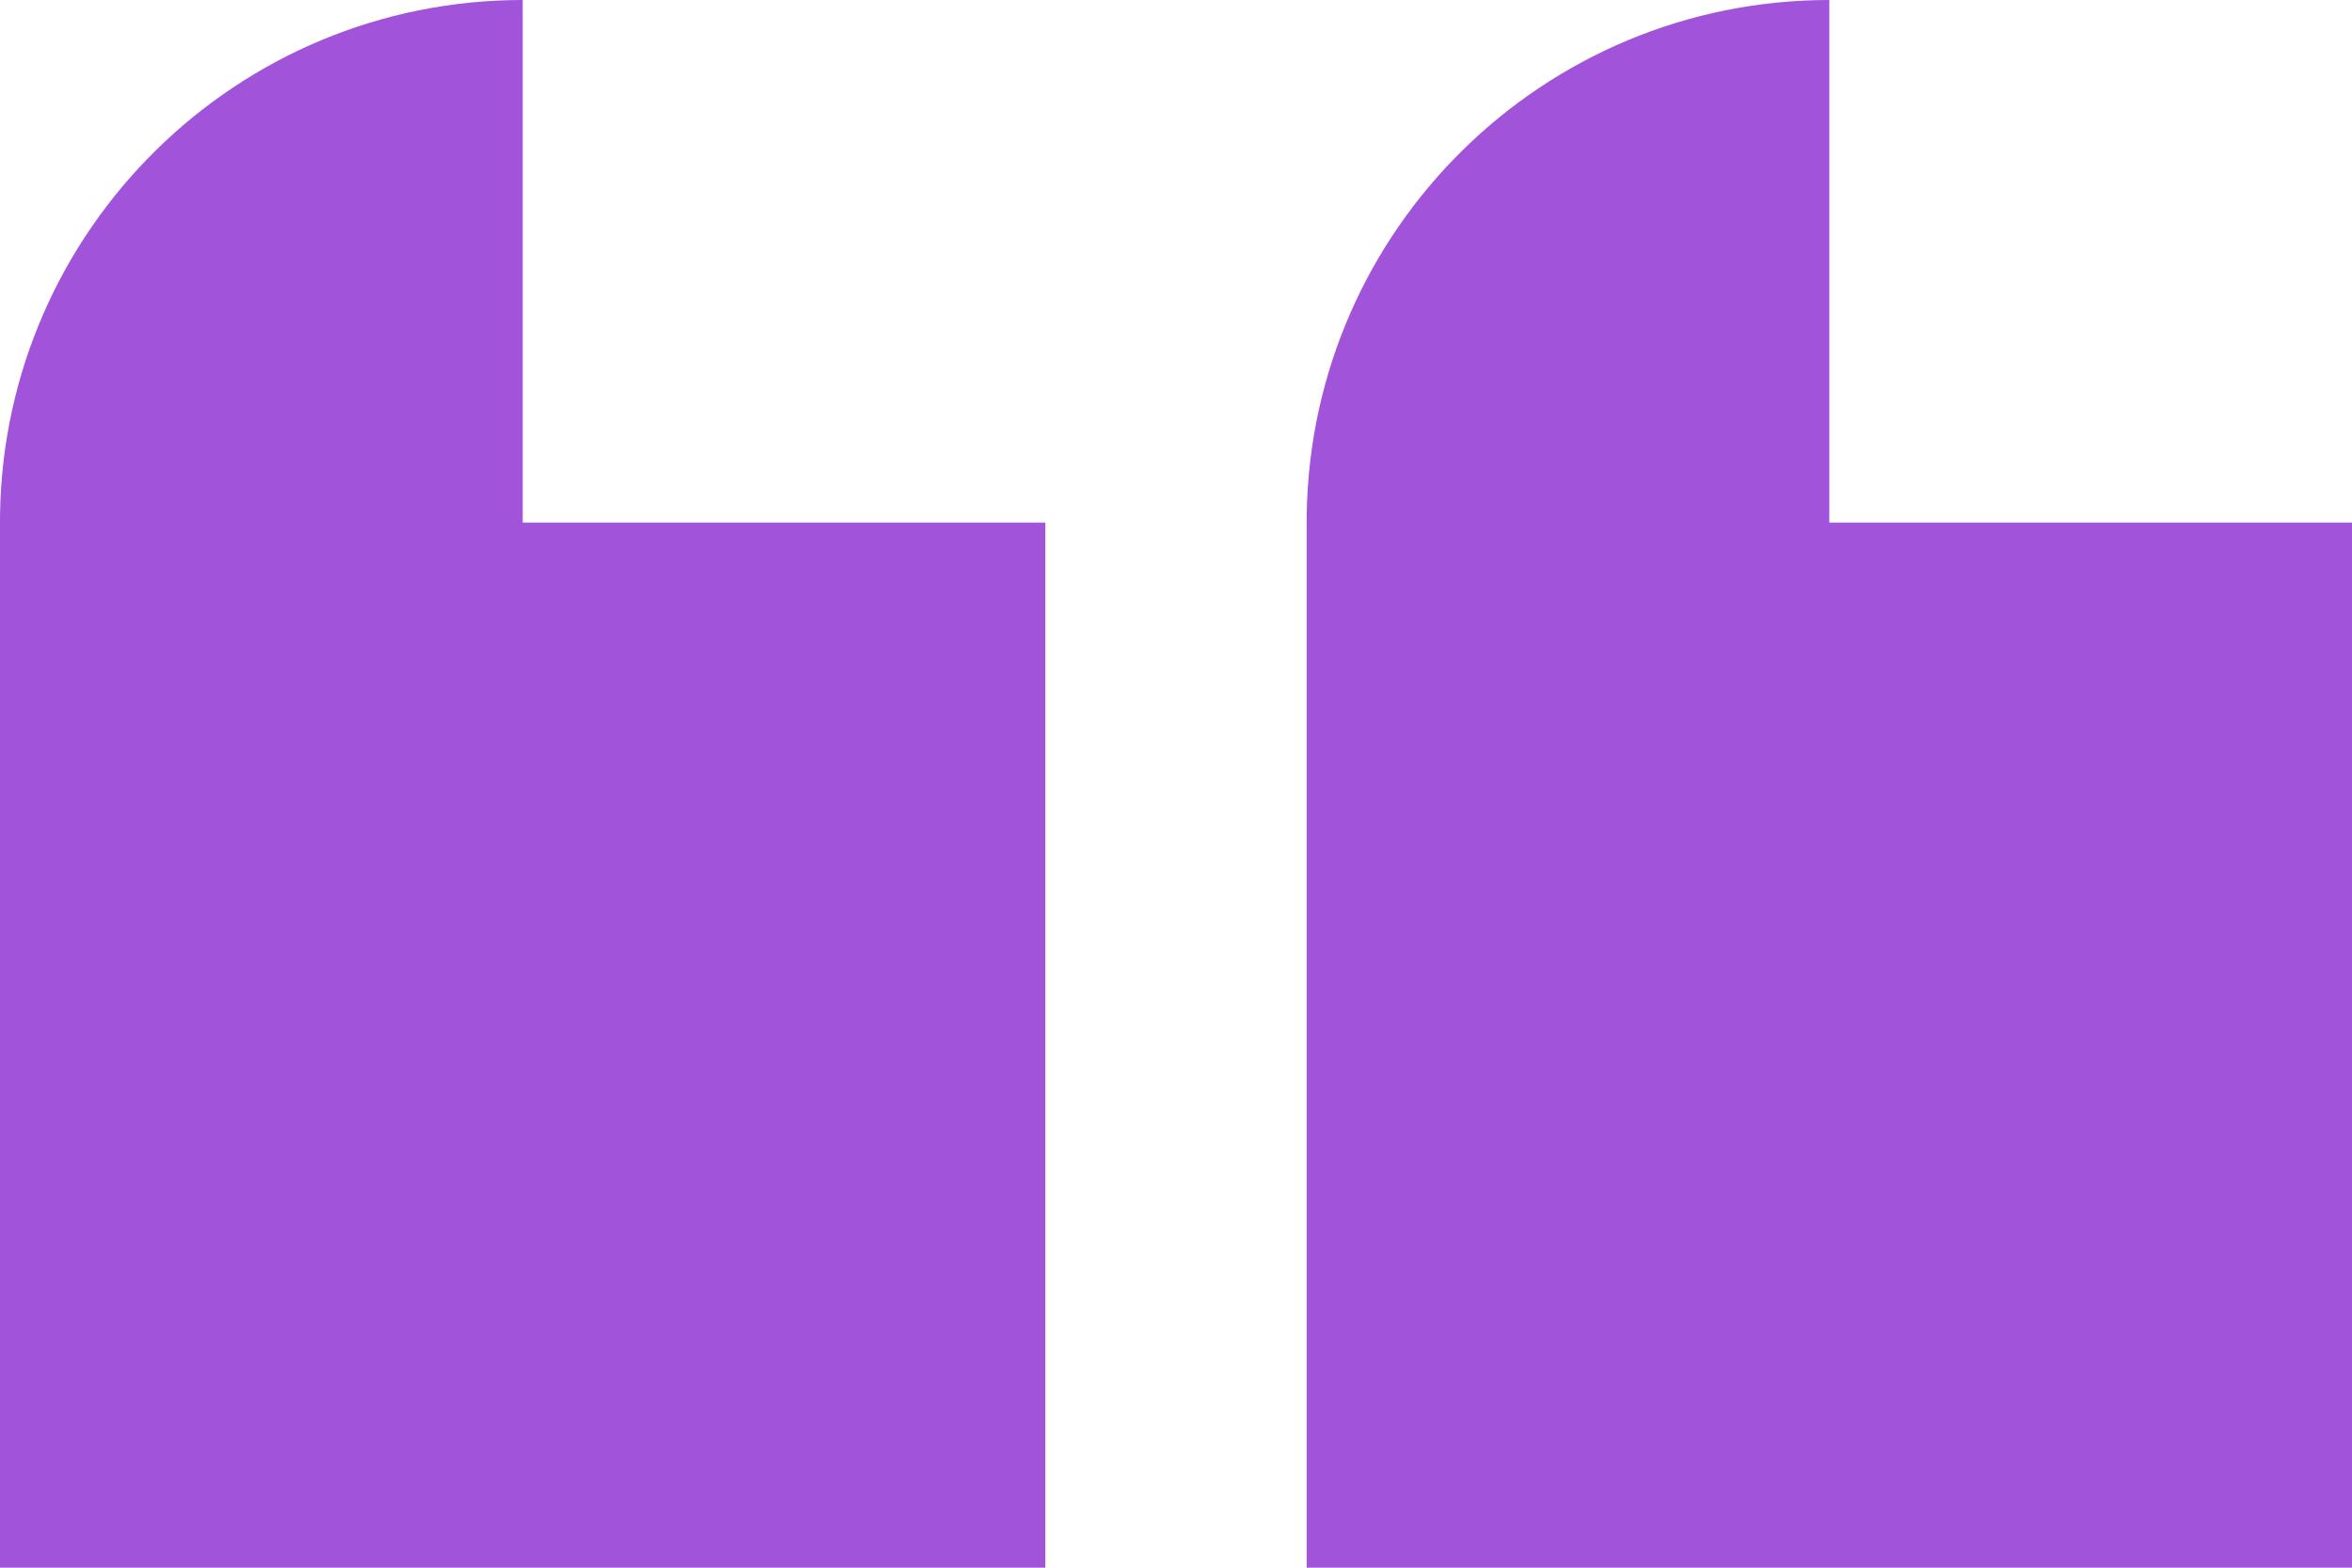 <svg width="48" height="32" viewBox="0 0 48 32" fill="none" xmlns="http://www.w3.org/2000/svg">
<path fill-rule="evenodd" clip-rule="evenodd" d="M26.668 10.49C26.762 4.681 31.501 0 37.333 0V10.667H48V32H26.667V10.667L26.668 10.49ZM0.001 10.49C0.096 4.681 4.835 0 10.667 0V10.667H21.333V32H0V10.667L0.001 10.49Z" fill="#A153D9"/>
</svg>
